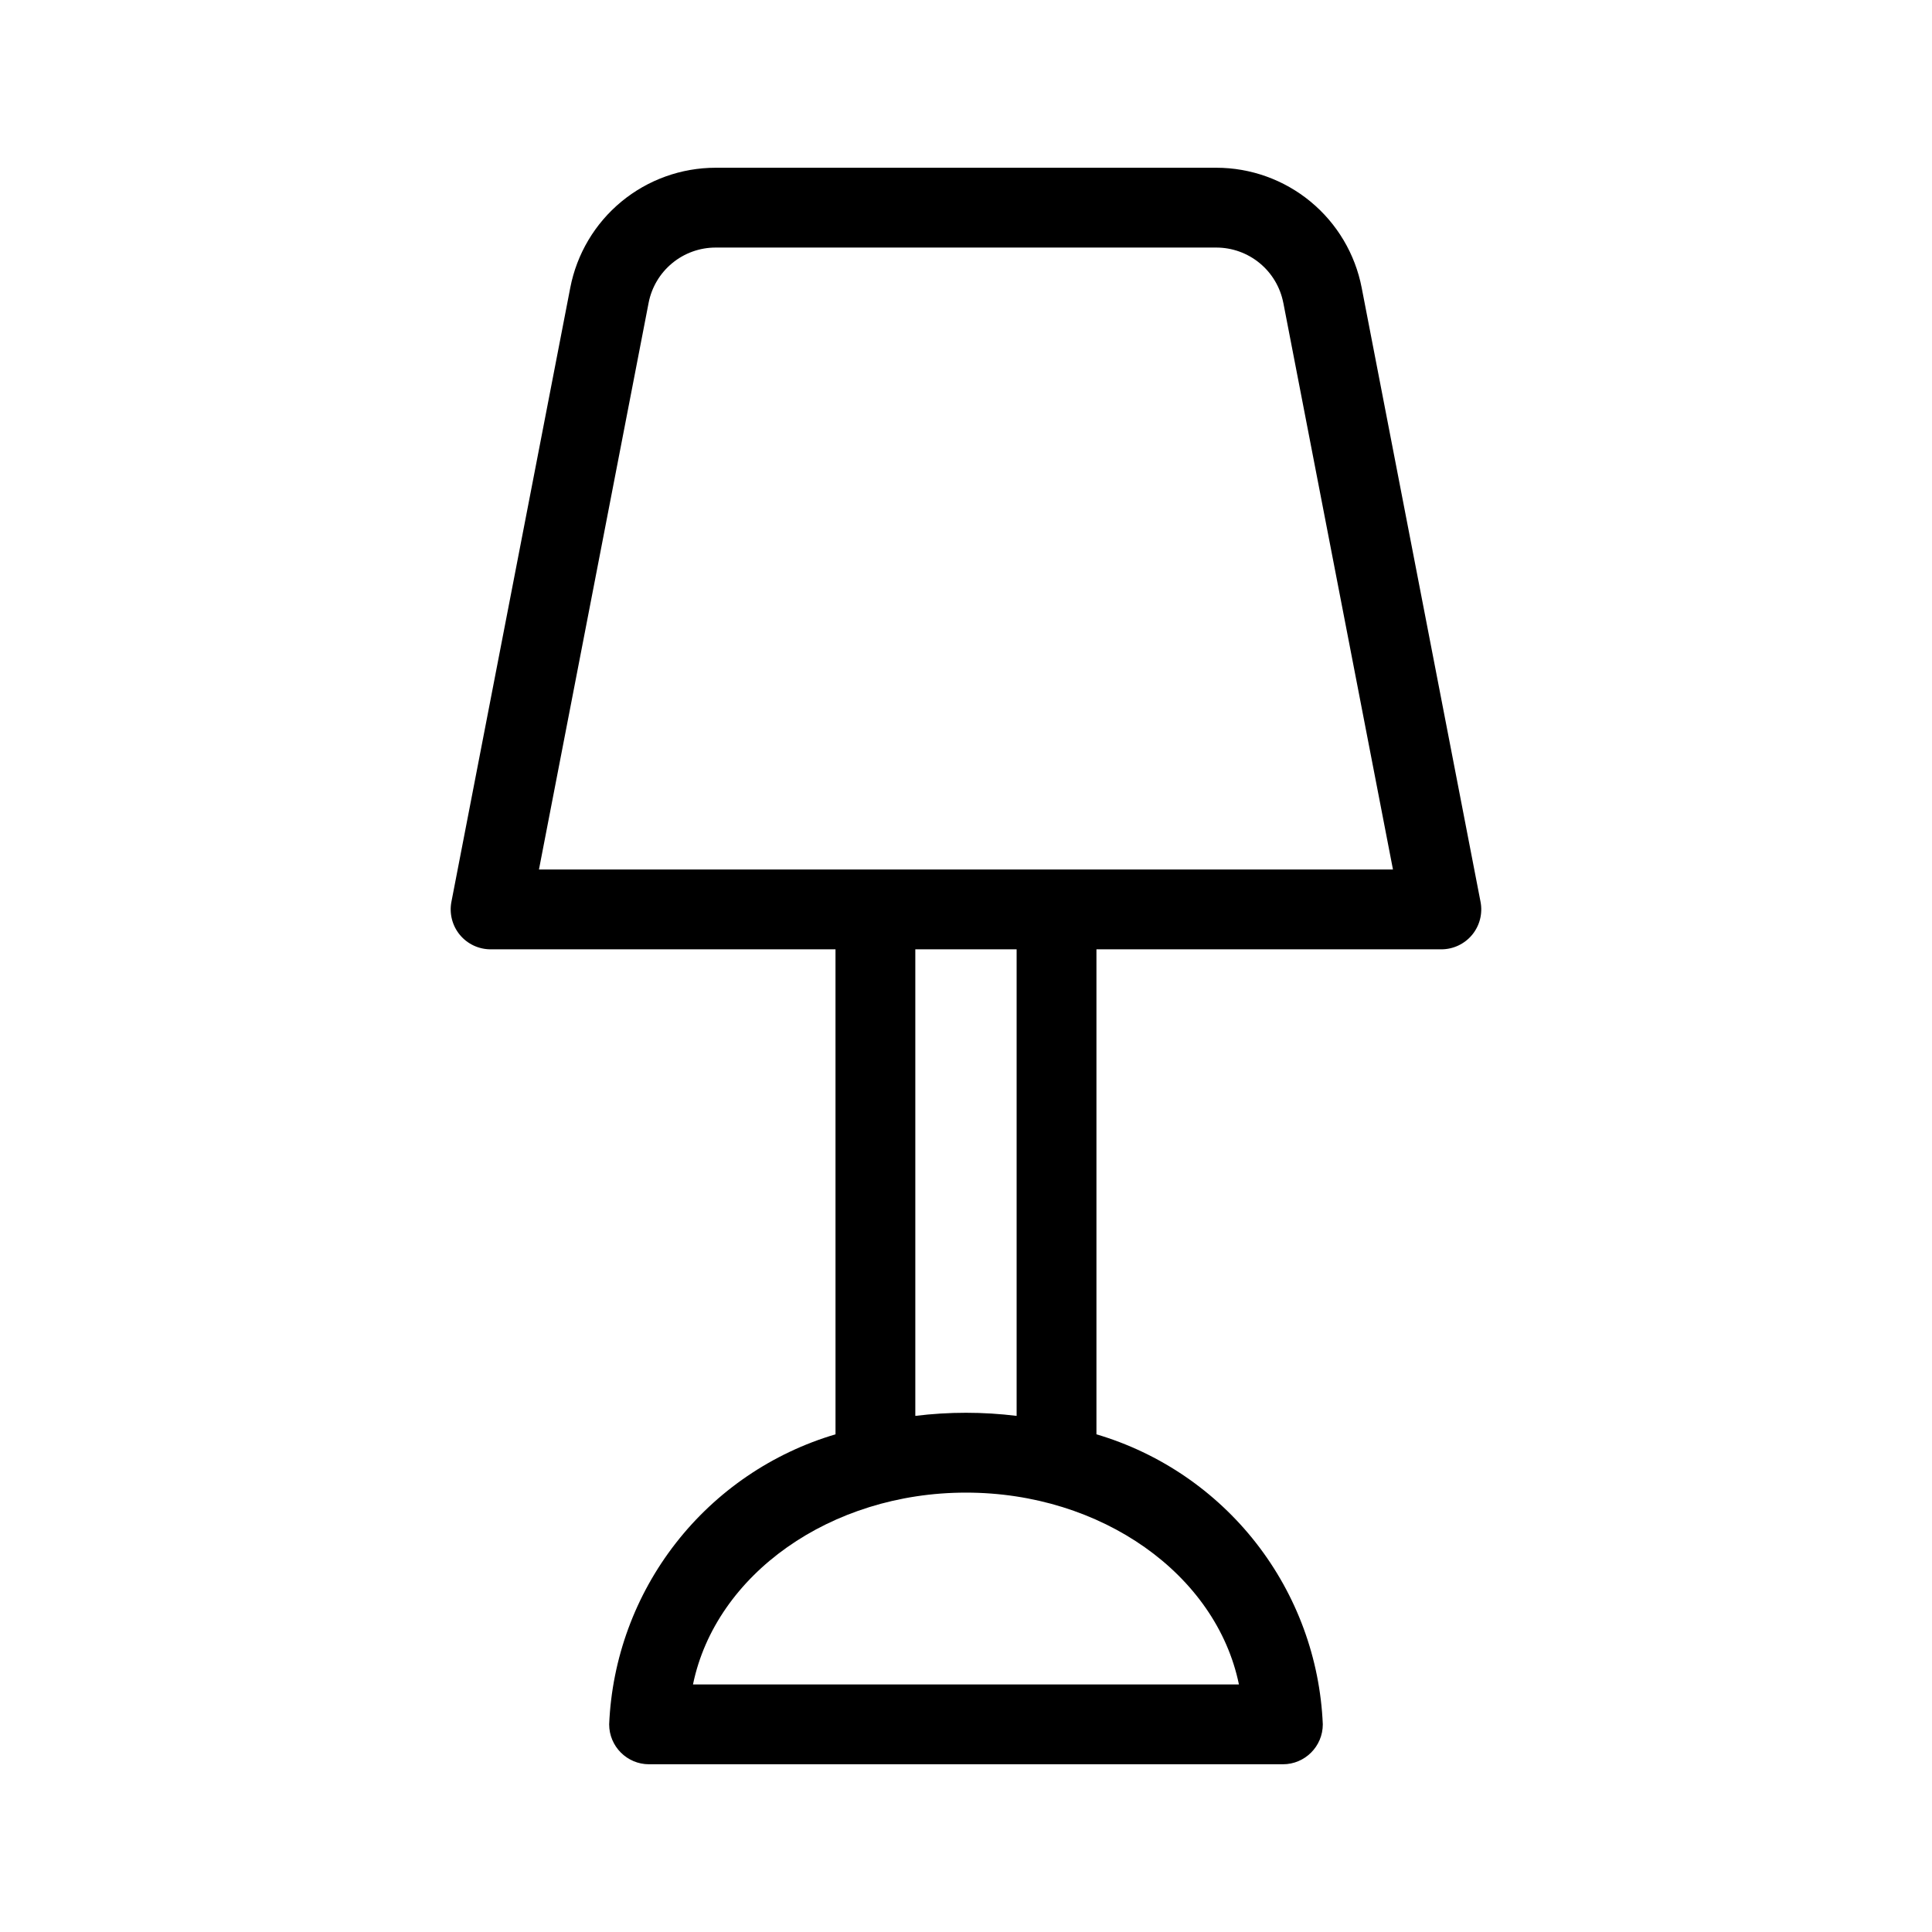 <?xml version="1.0" encoding="UTF-8"?>
<!-- The Best Svg Icon site in the world: iconSvg.co, Visit us! https://iconsvg.co -->
<svg fill="#000000" width="800px" height="800px" version="1.1" viewBox="144 144 512 512" xmlns="http://www.w3.org/2000/svg">
 <path d="m316.01 611.55h167.97c5.84 0 10.574-4.734 10.578-10.578-0.738-17.465-6.918-34.266-17.672-48.047-10.758-13.781-25.551-23.859-42.316-28.816v-128.53h91.402c3.156 0 6.148-1.41 8.16-3.844 2.012-2.438 2.828-5.644 2.227-8.746l-31.5-162.75c-1.73-8.945-6.523-17.012-13.551-22.812-7.031-5.801-15.859-8.973-24.973-8.973h-132.68c-9.113 0-17.941 3.172-24.973 8.973-7.027 5.801-11.82 13.867-13.551 22.812l-31.5 162.75c-0.598 3.102 0.219 6.309 2.227 8.746 2.012 2.434 5.004 3.844 8.16 3.844h91.398l0.004 128.53c-16.766 4.957-31.559 15.035-42.312 28.816-10.758 13.781-16.934 30.582-17.672 48.047 0 5.844 4.734 10.578 10.574 10.578zm156.32-21.156c-6.008-29.184-36.449-50.836-72.34-50.836s-66.332 21.652-72.34 50.836zm-85.762-194.82v123.65c8.914-1.098 17.934-1.098 26.848 0v-123.65zm97.527-171.32 29.055 150.17h-226.32l29.059-150.17c0.797-4.125 3.008-7.84 6.25-10.512 3.238-2.676 7.309-4.137 11.508-4.137h132.68c4.199 0 8.27 1.461 11.512 4.137 3.238 2.672 5.449 6.387 6.25 10.512z" fill-rule="evenodd"/>
</svg>